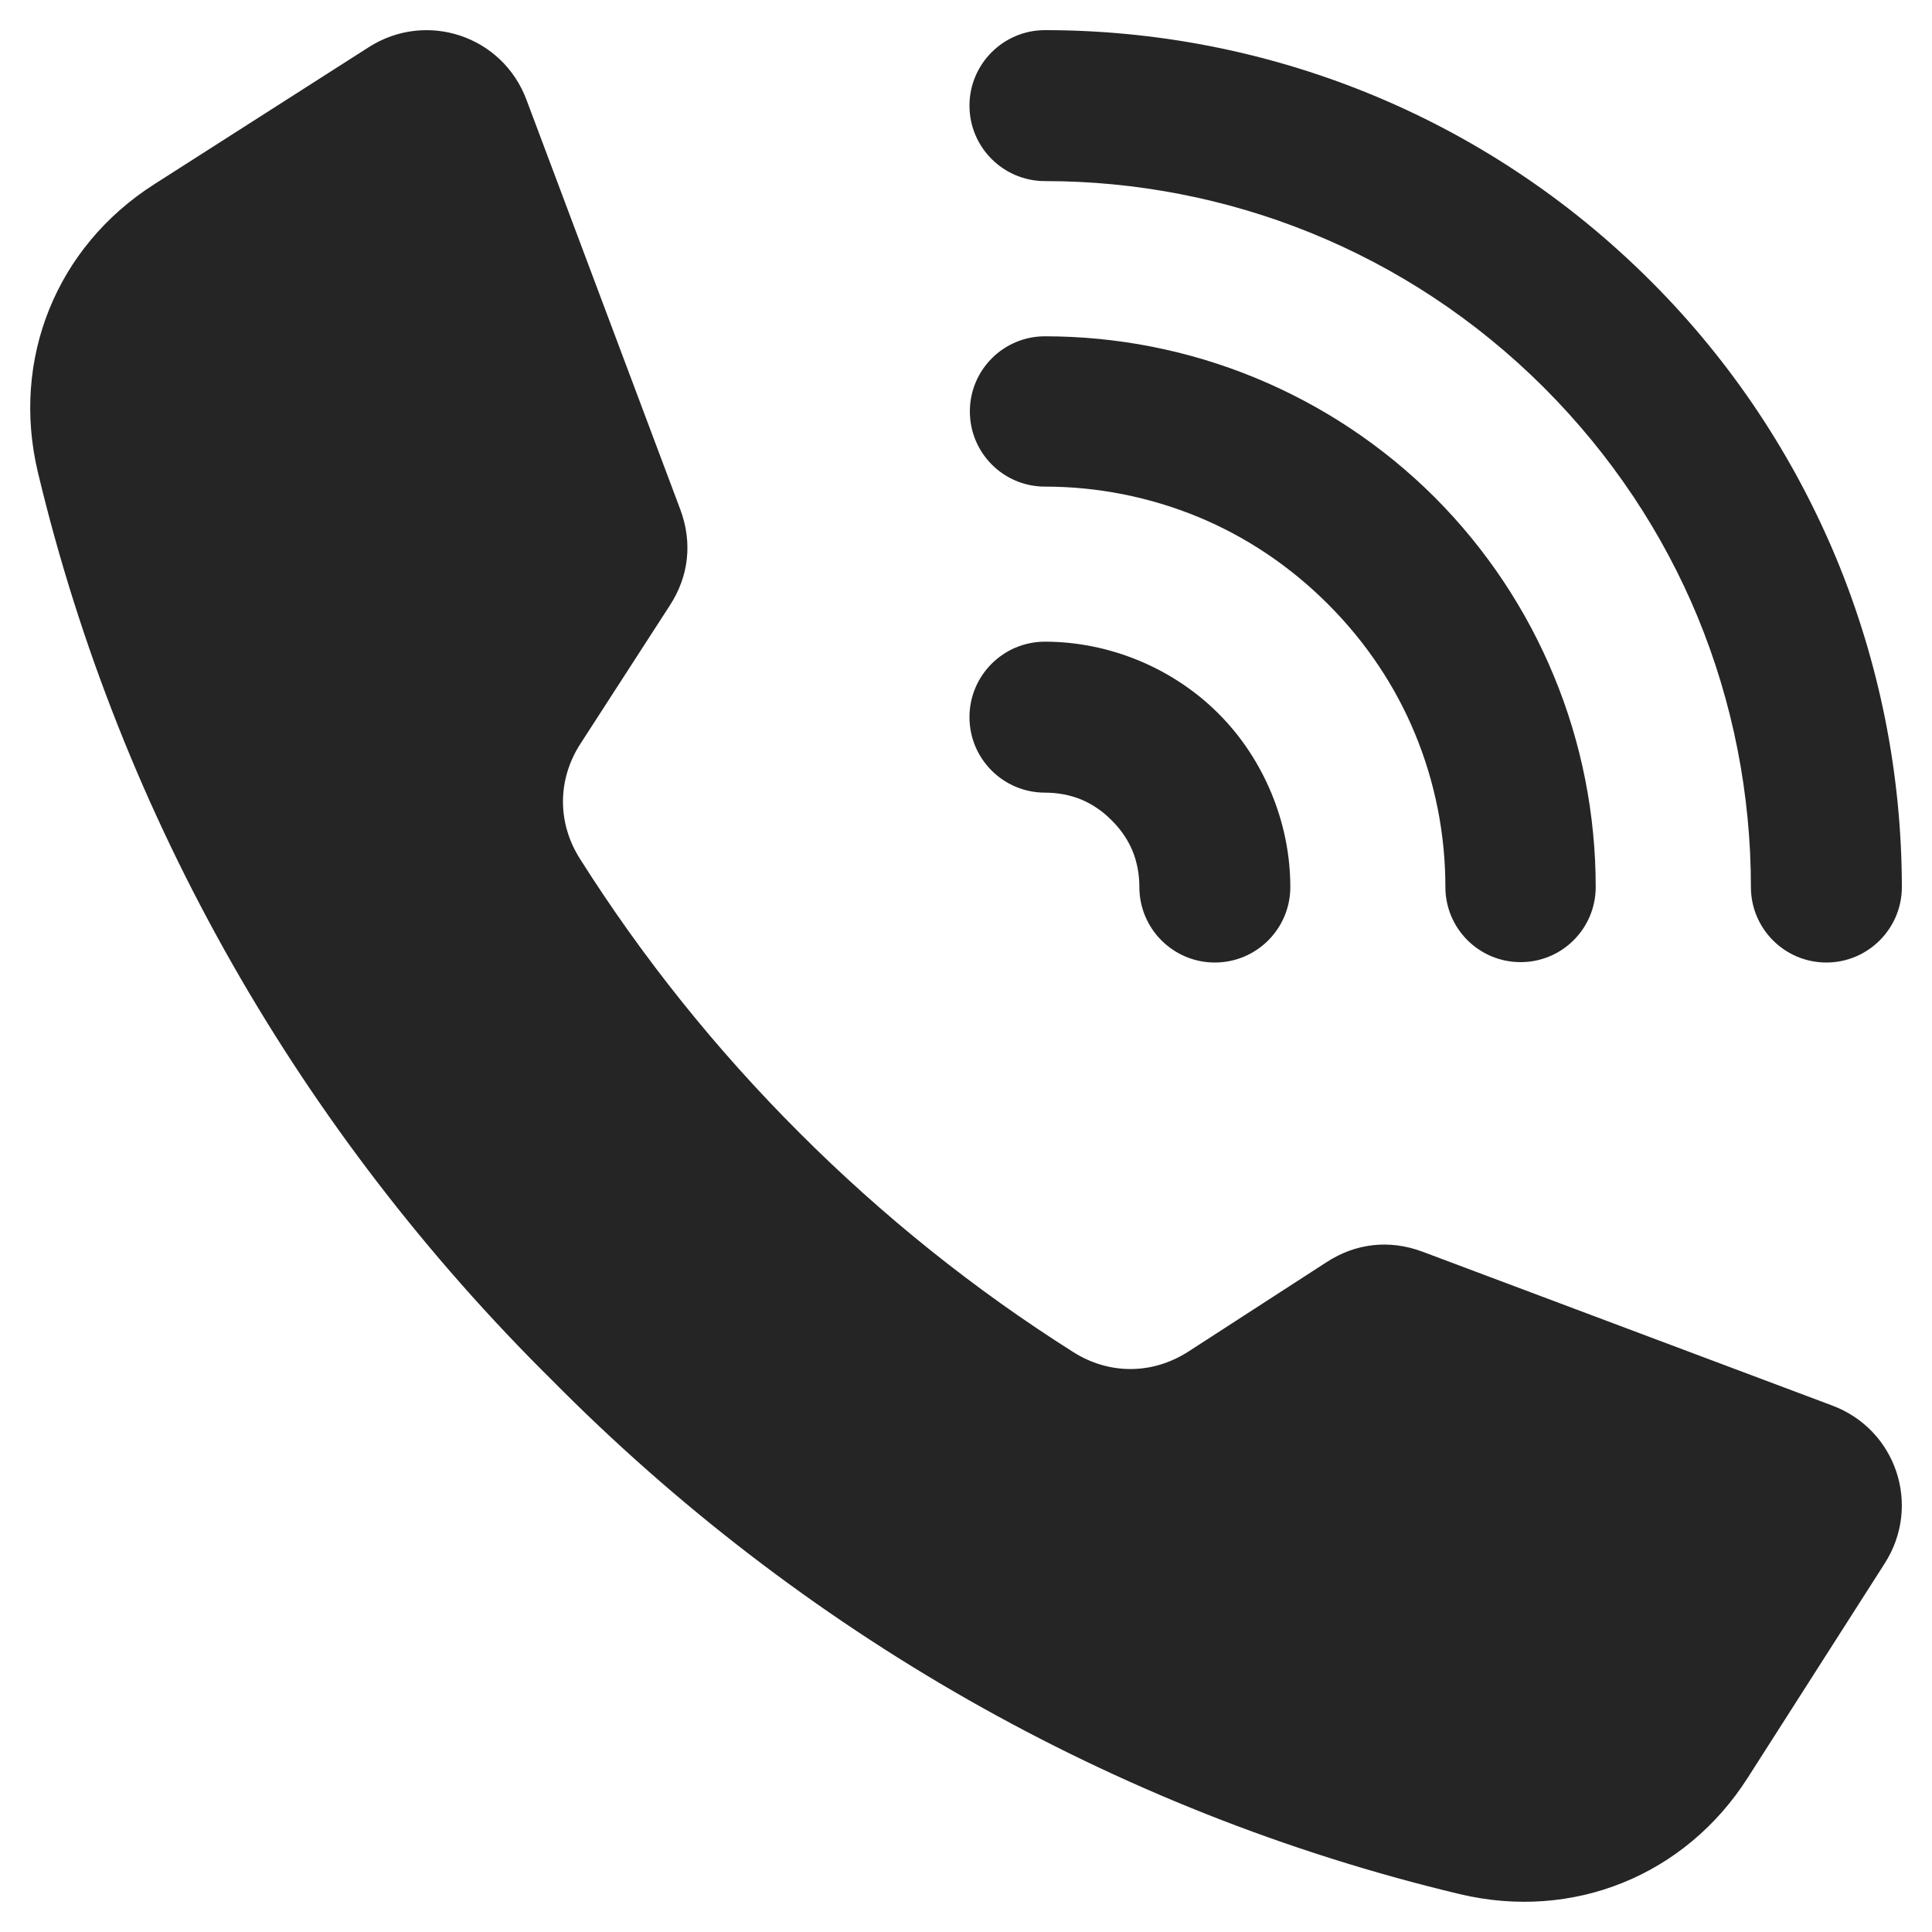 <?xml version="1.0" encoding="UTF-8"?> <svg xmlns="http://www.w3.org/2000/svg" width="15" height="15" viewBox="0 0 15 15" fill="none"><g clip-path="url(#clip0_625_13)"><path fill-rule="evenodd" clip-rule="evenodd" d="M8.113 1.406C7.79 1.406 7.527 1.144 7.527 0.82C7.527 0.497 7.79 0.234 8.113 0.234C9.816 0.234 11.518 0.884 12.817 2.183C13.452 2.817 13.932 3.553 14.259 4.34C14.593 5.148 14.765 6.013 14.766 6.887C14.766 7.21 14.503 7.473 14.18 7.473C13.856 7.473 13.594 7.21 13.594 6.887C13.594 6.169 13.455 5.453 13.178 4.784C12.912 4.143 12.516 3.539 11.989 3.011C10.918 1.941 9.516 1.406 8.113 1.406ZM6.206 8.794C5.561 8.15 4.989 7.437 4.503 6.668C4.325 6.388 4.327 6.05 4.508 5.772L5.201 4.7C5.349 4.472 5.377 4.211 5.282 3.956L4.088 0.776C3.902 0.277 3.31 0.08 2.862 0.367L1.197 1.431C0.437 1.916 0.085 2.789 0.294 3.666C0.938 6.365 2.343 8.794 4.285 10.715C6.206 12.657 8.635 14.062 11.334 14.706C12.211 14.915 13.084 14.563 13.569 13.803L14.633 12.138C14.92 11.69 14.723 11.098 14.224 10.912L11.044 9.718C10.789 9.623 10.528 9.651 10.3 9.799L9.229 10.492C8.95 10.673 8.612 10.675 8.332 10.497C7.563 10.011 6.85 9.439 6.206 8.794ZM8.113 6.154C8.212 6.154 8.309 6.172 8.396 6.208C8.479 6.243 8.559 6.296 8.631 6.369C8.704 6.441 8.757 6.521 8.792 6.604C8.828 6.691 8.846 6.788 8.846 6.887C8.846 7.21 9.108 7.473 9.432 7.473C9.756 7.473 10.018 7.21 10.018 6.887C10.018 6.642 9.969 6.395 9.872 6.16C9.777 5.931 9.64 5.72 9.46 5.54C9.28 5.36 9.069 5.223 8.841 5.128C8.605 5.031 8.358 4.982 8.113 4.982C7.79 4.982 7.527 5.244 7.527 5.568C7.527 5.892 7.79 6.154 8.113 6.154ZM8.113 3.778C8.518 3.778 8.924 3.857 9.306 4.015C9.668 4.165 10.01 4.39 10.31 4.69C10.61 4.99 10.835 5.332 10.985 5.694C11.142 6.072 11.222 6.478 11.222 6.887C11.222 7.209 11.483 7.47 11.806 7.47C12.128 7.47 12.389 7.209 12.389 6.887C12.389 6.329 12.281 5.772 12.065 5.25C11.855 4.742 11.546 4.269 11.139 3.861C10.731 3.454 10.258 3.145 9.75 2.935C9.228 2.719 8.671 2.611 8.113 2.611C7.791 2.611 7.53 2.872 7.53 3.194C7.53 3.517 7.791 3.778 8.113 3.778Z" fill="#252525"></path></g><defs><clipPath id="clip0_625_13"><rect width="15" height="15" fill="white"></rect></clipPath></defs></svg> 